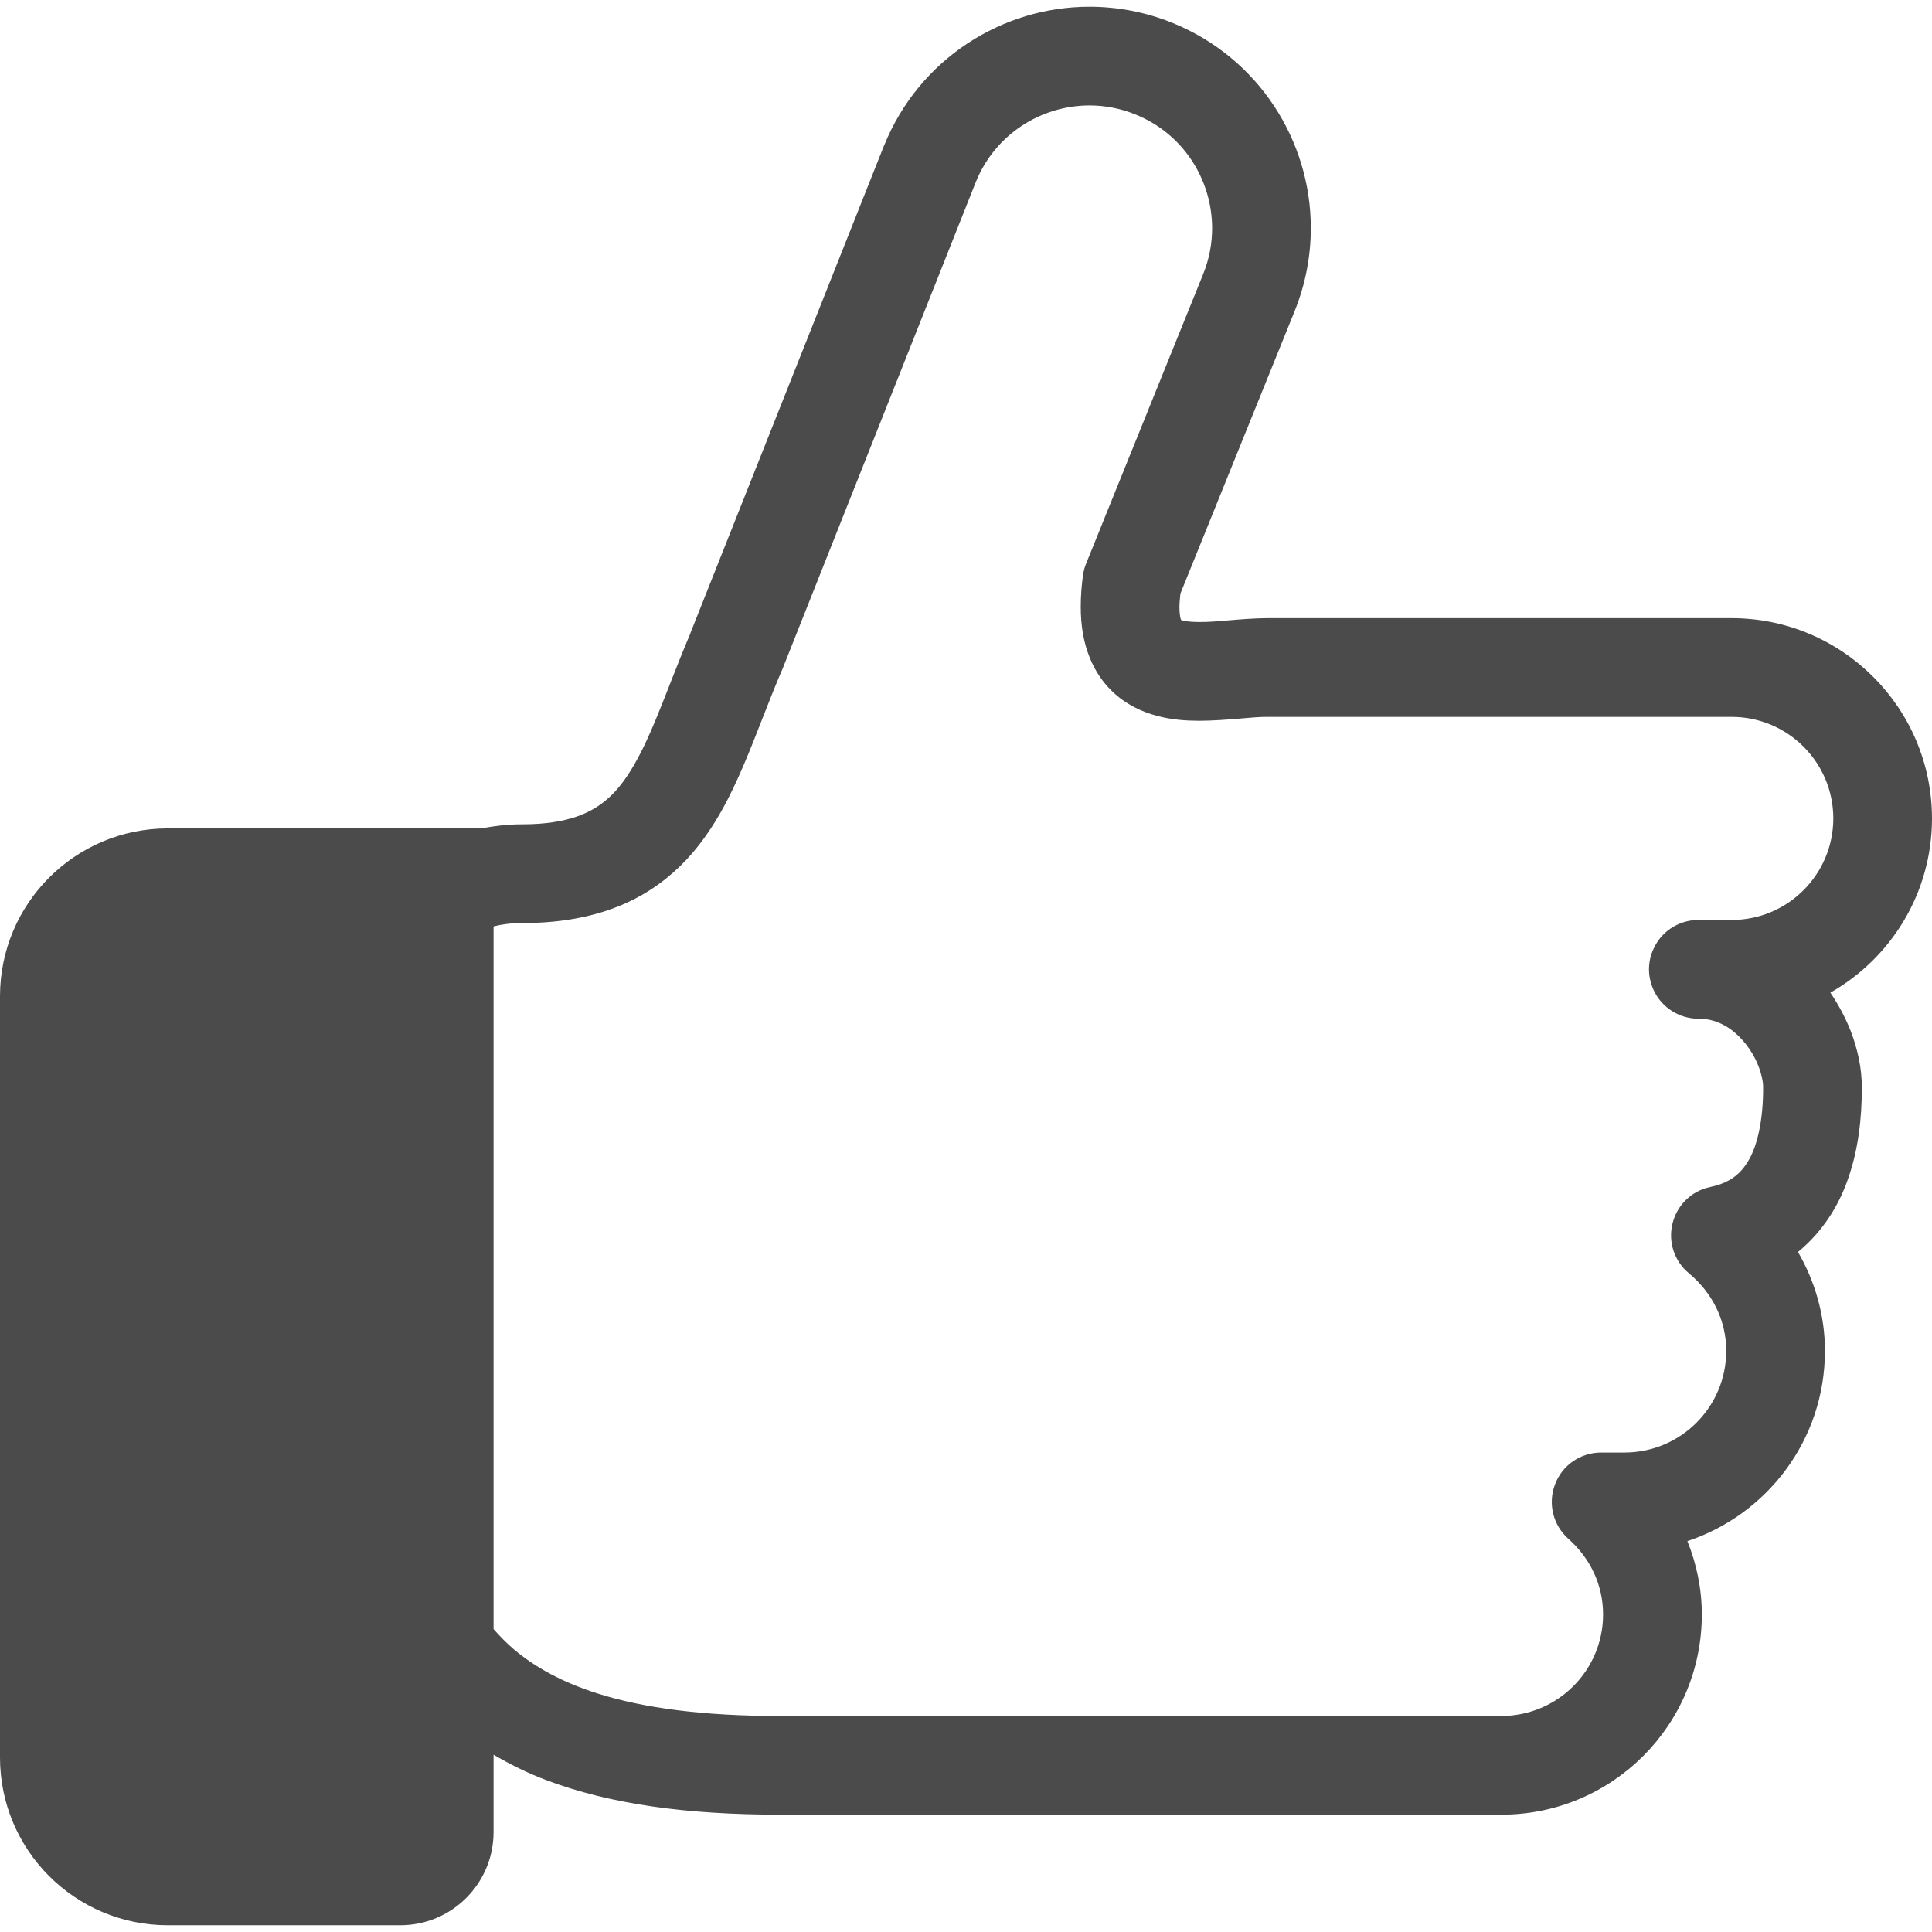<svg width="64" height="64" viewBox="0 0 64 64" fill="none" xmlns="http://www.w3.org/2000/svg">
<path d="M64 27.113C63.996 23.449 61.027 20.479 57.363 20.477H47.877C47.435 20.477 42.43 20.477 41.974 20.477C41.105 20.484 40.309 20.613 39.728 20.605C39.496 20.605 39.312 20.586 39.205 20.562L39.125 20.539L39.105 20.48C39.088 20.404 39.07 20.277 39.07 20.094C39.07 19.98 39.088 19.82 39.102 19.664L42.887 10.305C43.25 9.406 43.422 8.473 43.422 7.559C43.426 4.66 41.691 1.914 38.84 0.758C37.945 0.396 37.01 0.223 36.092 0.223C33.191 0.221 30.449 1.957 29.293 4.807L29.287 4.816L22.867 20.98H22.871C22.441 21.988 22.096 22.934 21.758 23.75C21.248 25.004 20.75 25.906 20.162 26.43C19.867 26.695 19.547 26.895 19.102 27.051C18.66 27.203 18.08 27.307 17.303 27.307C16.83 27.305 16.381 27.36 15.941 27.442H5.562C2.488 27.442 0 29.932 0 33.004V58.217C0 61.289 2.488 63.777 5.562 63.777H13.26C14.965 63.777 16.35 62.395 16.35 60.688V58.127C16.891 58.443 17.461 58.73 18.074 58.961C20.219 59.773 22.766 60.113 25.832 60.113H49.738C53.403 60.113 56.375 57.148 56.375 53.483C56.375 52.621 56.199 51.801 55.897 51.051C58.541 50.176 60.453 47.691 60.453 44.754C60.455 43.555 60.117 42.436 59.561 41.473C60.363 40.816 60.908 39.953 61.219 39.051C61.559 38.082 61.676 37.063 61.676 36.026C61.676 35.383 61.539 34.758 61.305 34.148C61.133 33.715 60.908 33.287 60.633 32.883C62.641 31.742 63.998 29.588 64 27.113ZM57.367 30.475H56.262C55.828 30.475 55.41 30.648 55.105 30.953C54.801 31.258 54.625 31.68 54.625 32.109C54.625 32.539 54.801 32.961 55.105 33.266C55.41 33.57 55.828 33.746 56.262 33.746C56.576 33.746 56.834 33.816 57.086 33.947C57.457 34.137 57.811 34.494 58.055 34.912C58.301 35.322 58.414 35.793 58.406 36.025C58.41 37.062 58.227 37.91 57.941 38.41C57.797 38.664 57.643 38.842 57.453 38.984C57.262 39.125 57.023 39.242 56.66 39.32C56.043 39.445 55.559 39.912 55.406 40.523C55.252 41.137 55.461 41.777 55.949 42.18C56.711 42.816 57.184 43.719 57.184 44.754C57.18 46.609 55.678 48.113 53.819 48.117H53.039C52.359 48.117 51.75 48.535 51.512 49.172C51.27 49.809 51.446 50.524 51.957 50.977C52.668 51.611 53.104 52.485 53.104 53.483C53.102 55.338 51.598 56.84 49.739 56.844H25.832C23.324 56.846 21.328 56.586 19.793 56.098C18.637 55.731 17.744 55.244 17.022 54.637C16.779 54.43 16.559 54.203 16.35 53.967V30.688C16.613 30.621 16.918 30.578 17.303 30.578C18.719 30.578 19.947 30.322 20.985 29.797C21.758 29.408 22.406 28.871 22.922 28.275C23.695 27.375 24.199 26.363 24.637 25.34C25.074 24.312 25.449 23.262 25.891 22.227L25.91 22.188L32.326 6.027C32.965 4.449 34.486 3.494 36.092 3.492C36.598 3.492 37.113 3.588 37.613 3.791C39.195 4.428 40.151 5.949 40.153 7.559C40.153 8.065 40.059 8.578 39.856 9.08L35.981 18.664C35.928 18.791 35.895 18.92 35.875 19.055C35.826 19.418 35.801 19.762 35.801 20.094C35.801 20.703 35.887 21.279 36.111 21.817C36.276 22.219 36.523 22.592 36.828 22.887C37.285 23.336 37.838 23.586 38.332 23.715C38.832 23.848 39.297 23.875 39.728 23.877C40.656 23.871 41.492 23.741 41.975 23.748C42.43 23.748 47.436 23.748 47.877 23.748H57.363C59.219 23.746 60.731 25.254 60.731 27.114C60.727 28.969 59.223 30.473 57.367 30.475Z" fill="#4B4B4B"/>
</svg>
